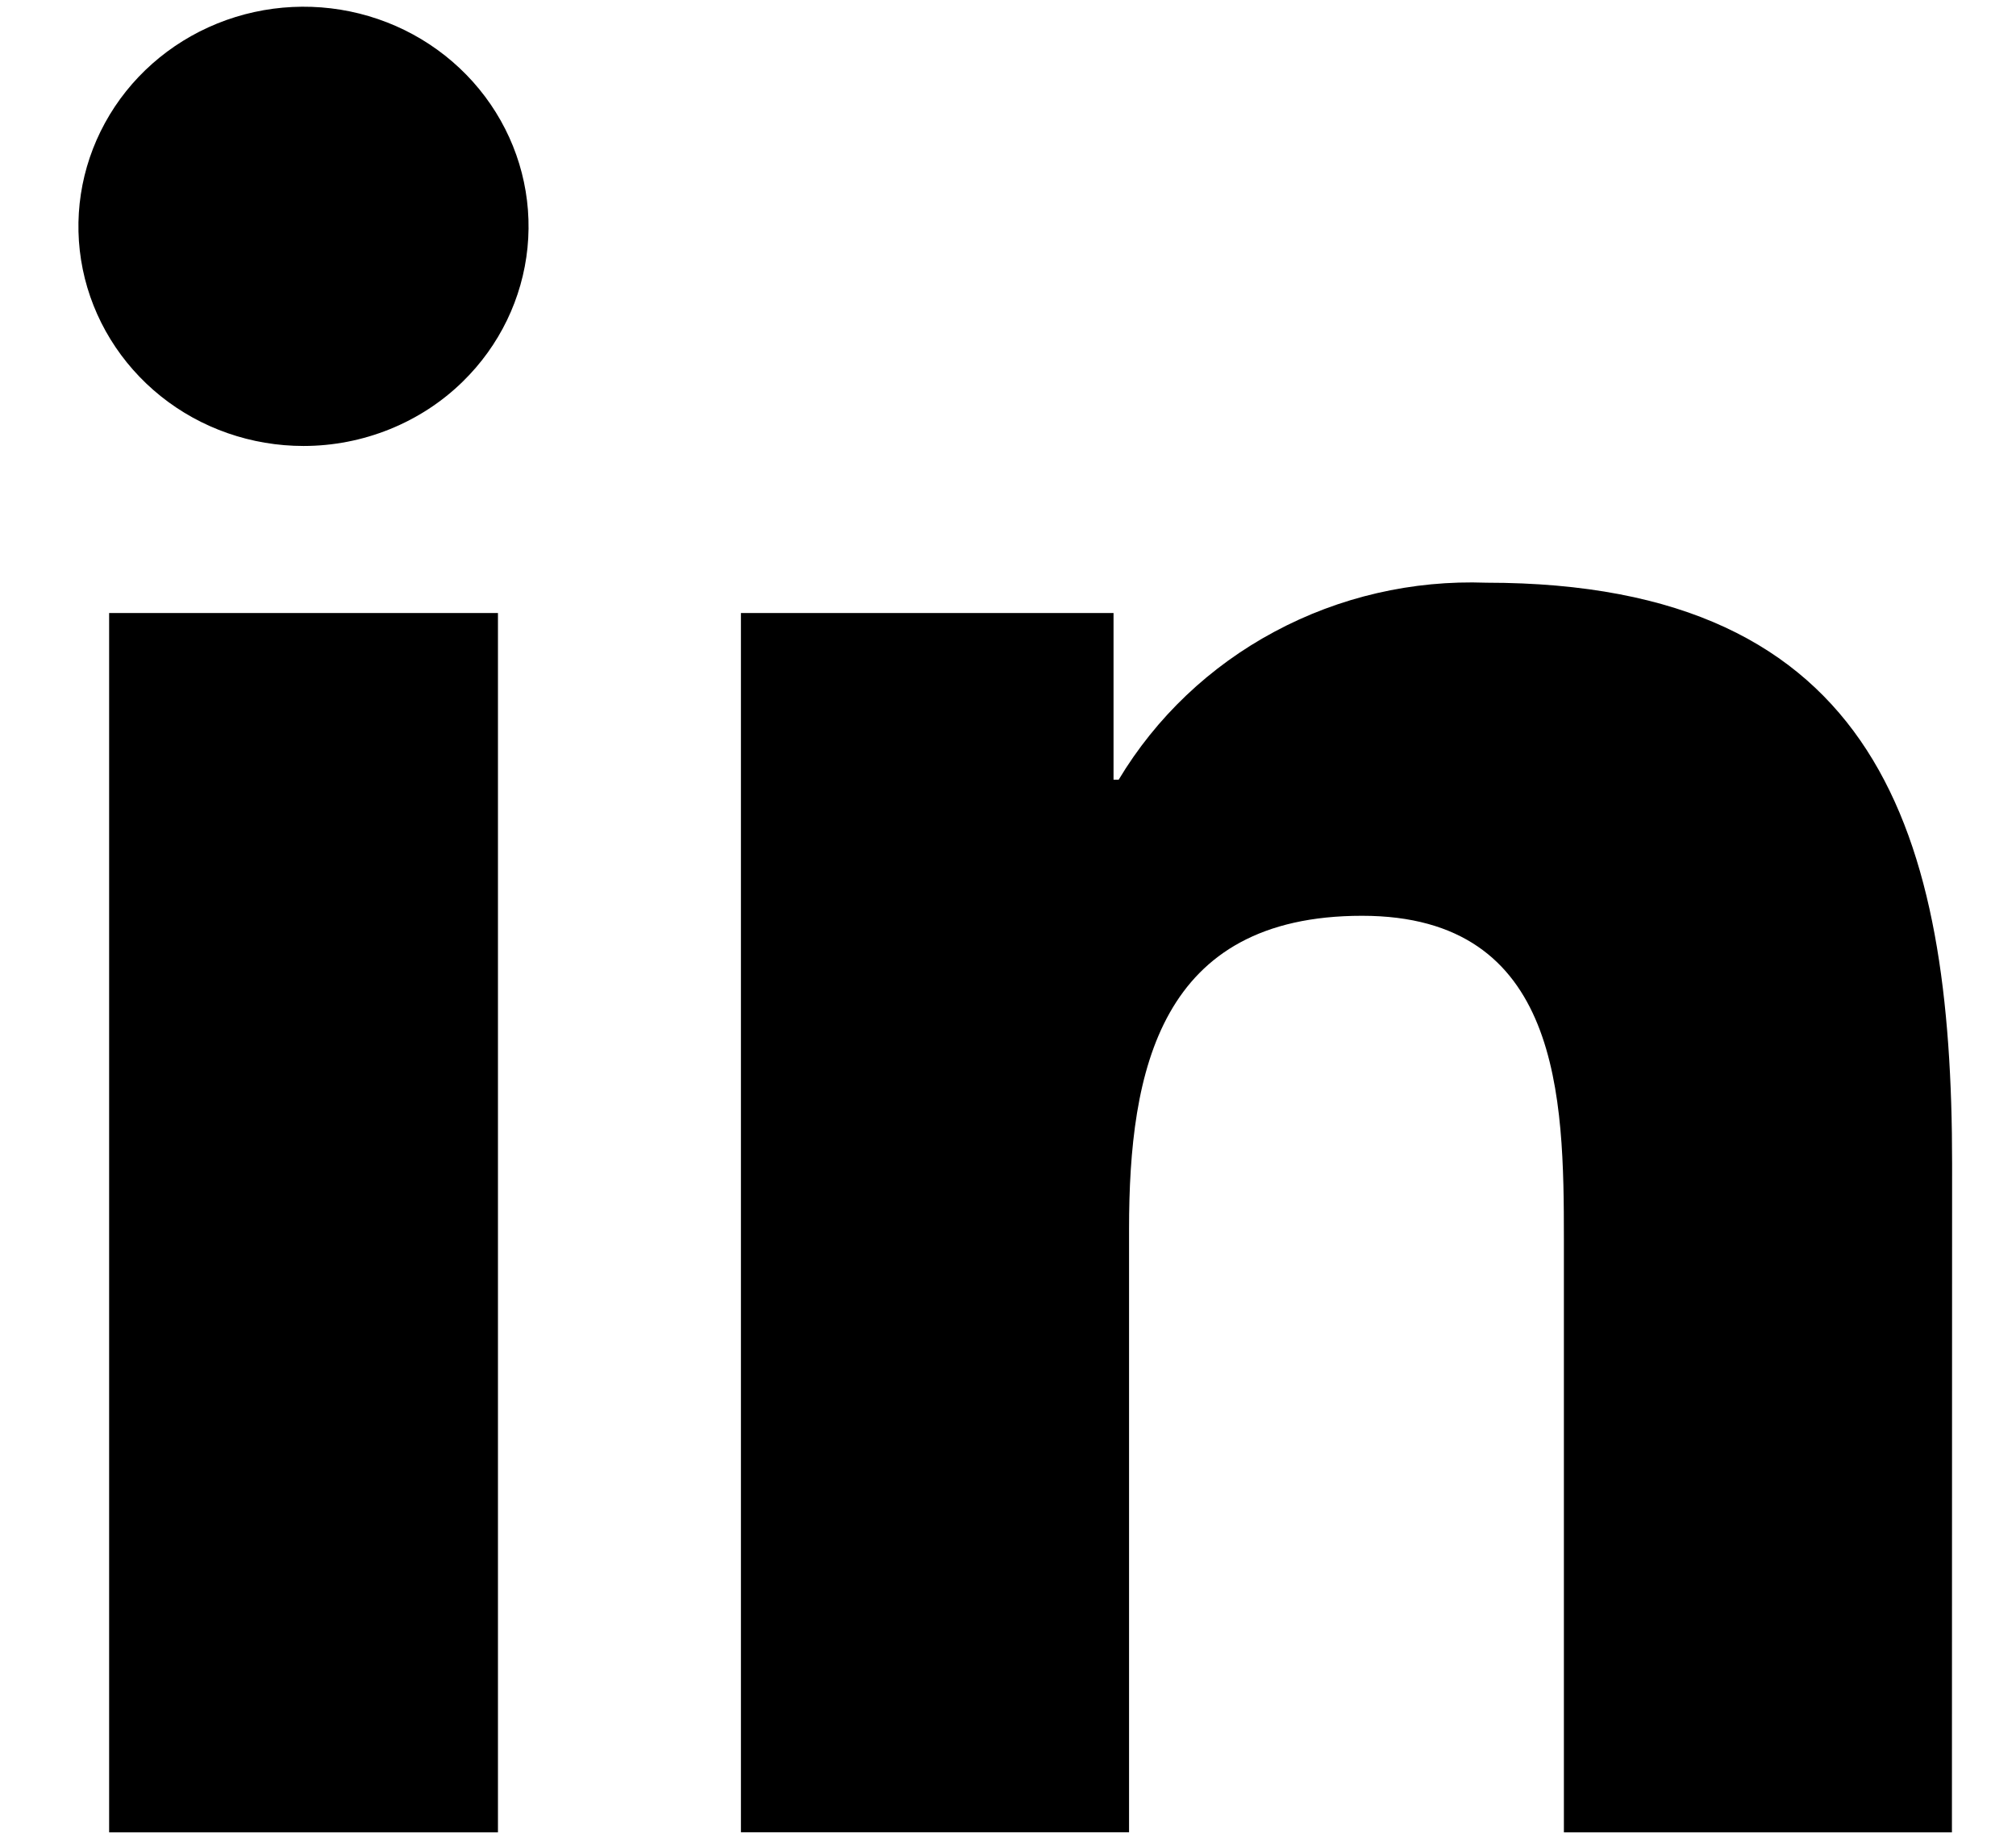 <?xml version="1.0" encoding="UTF-8"?> <svg xmlns="http://www.w3.org/2000/svg" width="23" height="21" viewBox="0 0 23 21" fill="none"><path d="M22.269 20.905H17.842V14.138C17.842 12.525 17.813 10.448 15.539 10.448C13.234 10.448 12.881 12.206 12.881 14.021V20.904H8.453V6.994H12.704V8.895H12.763C13.189 8.185 13.803 7.601 14.542 7.206C15.28 6.81 16.115 6.617 16.957 6.648C21.444 6.648 22.271 9.528 22.271 13.275L22.269 20.905ZM3.463 5.088C2.869 5.088 2.293 4.888 1.834 4.52C1.375 4.152 1.06 3.64 0.944 3.072C0.828 2.503 0.918 1.913 1.198 1.402C1.478 0.89 1.931 0.49 2.479 0.268C3.028 0.046 3.639 0.016 4.207 0.184C4.776 0.352 5.267 0.708 5.597 1.19C5.927 1.672 6.076 2.25 6.018 2.827C5.96 3.404 5.699 3.944 5.279 4.354C5.041 4.587 4.758 4.771 4.446 4.897C4.134 5.023 3.8 5.088 3.463 5.088ZM5.681 20.905H1.245V6.994H5.681V20.905Z" fill="black"></path></svg> 